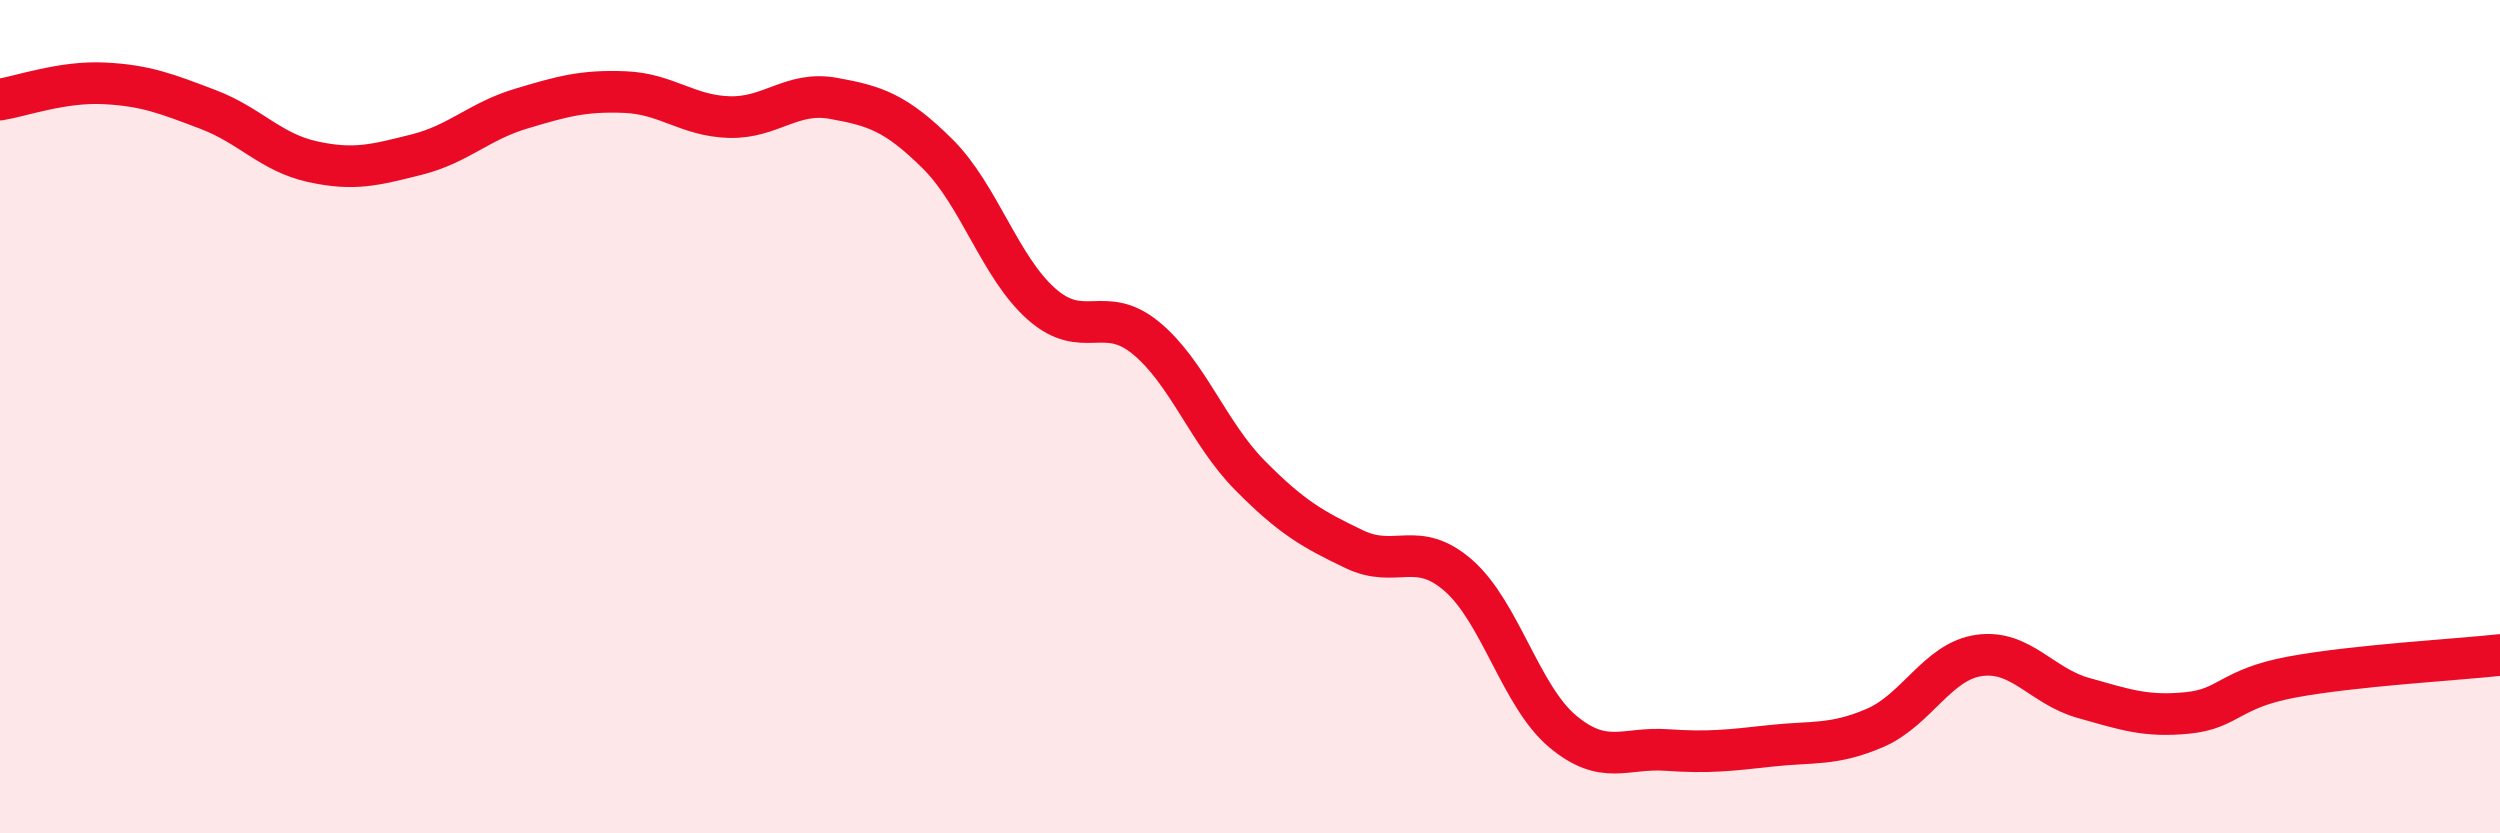 
    <svg width="60" height="20" viewBox="0 0 60 20" xmlns="http://www.w3.org/2000/svg">
      <path
        d="M 0,2.39 C 0.5,2.31 1.5,1.95 2.5,2 C 3.5,2.05 4,2.25 5,2.63 C 6,3.01 6.5,3.66 7.5,3.88 C 8.5,4.1 9,3.96 10,3.71 C 11,3.46 11.5,2.91 12.5,2.61 C 13.5,2.31 14,2.17 15,2.21 C 16,2.25 16.5,2.78 17.5,2.81 C 18.5,2.84 19,2.18 20,2.36 C 21,2.54 21.5,2.7 22.5,3.69 C 23.5,4.68 24,6.42 25,7.3 C 26,8.18 26.5,7.29 27.5,8.11 C 28.5,8.93 29,10.4 30,11.41 C 31,12.42 31.5,12.7 32.5,13.18 C 33.5,13.66 34,12.94 35,13.81 C 36,14.68 36.5,16.71 37.5,17.55 C 38.5,18.39 39,17.93 40,18 C 41,18.07 41.5,18.01 42.5,17.9 C 43.5,17.79 44,17.9 45,17.47 C 46,17.04 46.5,15.87 47.5,15.73 C 48.5,15.59 49,16.47 50,16.75 C 51,17.03 51.5,17.21 52.5,17.11 C 53.5,17.01 53.5,16.53 55,16.25 C 56.5,15.97 59,15.83 60,15.72L60 20L0 20Z"
        fill="#EB0A25"
        opacity="0.1"
        stroke-linecap="round"
        stroke-linejoin="round"
      />
      <path
        d="M 0,2.39 C 0.5,2.31 1.5,1.95 2.5,2 C 3.5,2.05 4,2.25 5,2.63 C 6,3.01 6.5,3.66 7.5,3.88 C 8.5,4.1 9,3.96 10,3.71 C 11,3.46 11.5,2.91 12.5,2.61 C 13.5,2.31 14,2.17 15,2.21 C 16,2.25 16.5,2.78 17.5,2.81 C 18.5,2.84 19,2.18 20,2.36 C 21,2.54 21.5,2.7 22.5,3.69 C 23.5,4.68 24,6.42 25,7.3 C 26,8.18 26.5,7.29 27.5,8.11 C 28.5,8.93 29,10.4 30,11.41 C 31,12.42 31.5,12.7 32.5,13.18 C 33.5,13.66 34,12.94 35,13.81 C 36,14.68 36.5,16.71 37.5,17.55 C 38.5,18.39 39,17.93 40,18 C 41,18.07 41.5,18.01 42.5,17.9 C 43.5,17.79 44,17.9 45,17.47 C 46,17.04 46.5,15.87 47.5,15.73 C 48.5,15.59 49,16.47 50,16.75 C 51,17.03 51.5,17.21 52.5,17.11 C 53.5,17.01 53.5,16.53 55,16.25 C 56.5,15.97 59,15.83 60,15.72"
        stroke="#EB0A25"
        stroke-width="1"
        fill="none"
        stroke-linecap="round"
        stroke-linejoin="round"
      />
    </svg>
  